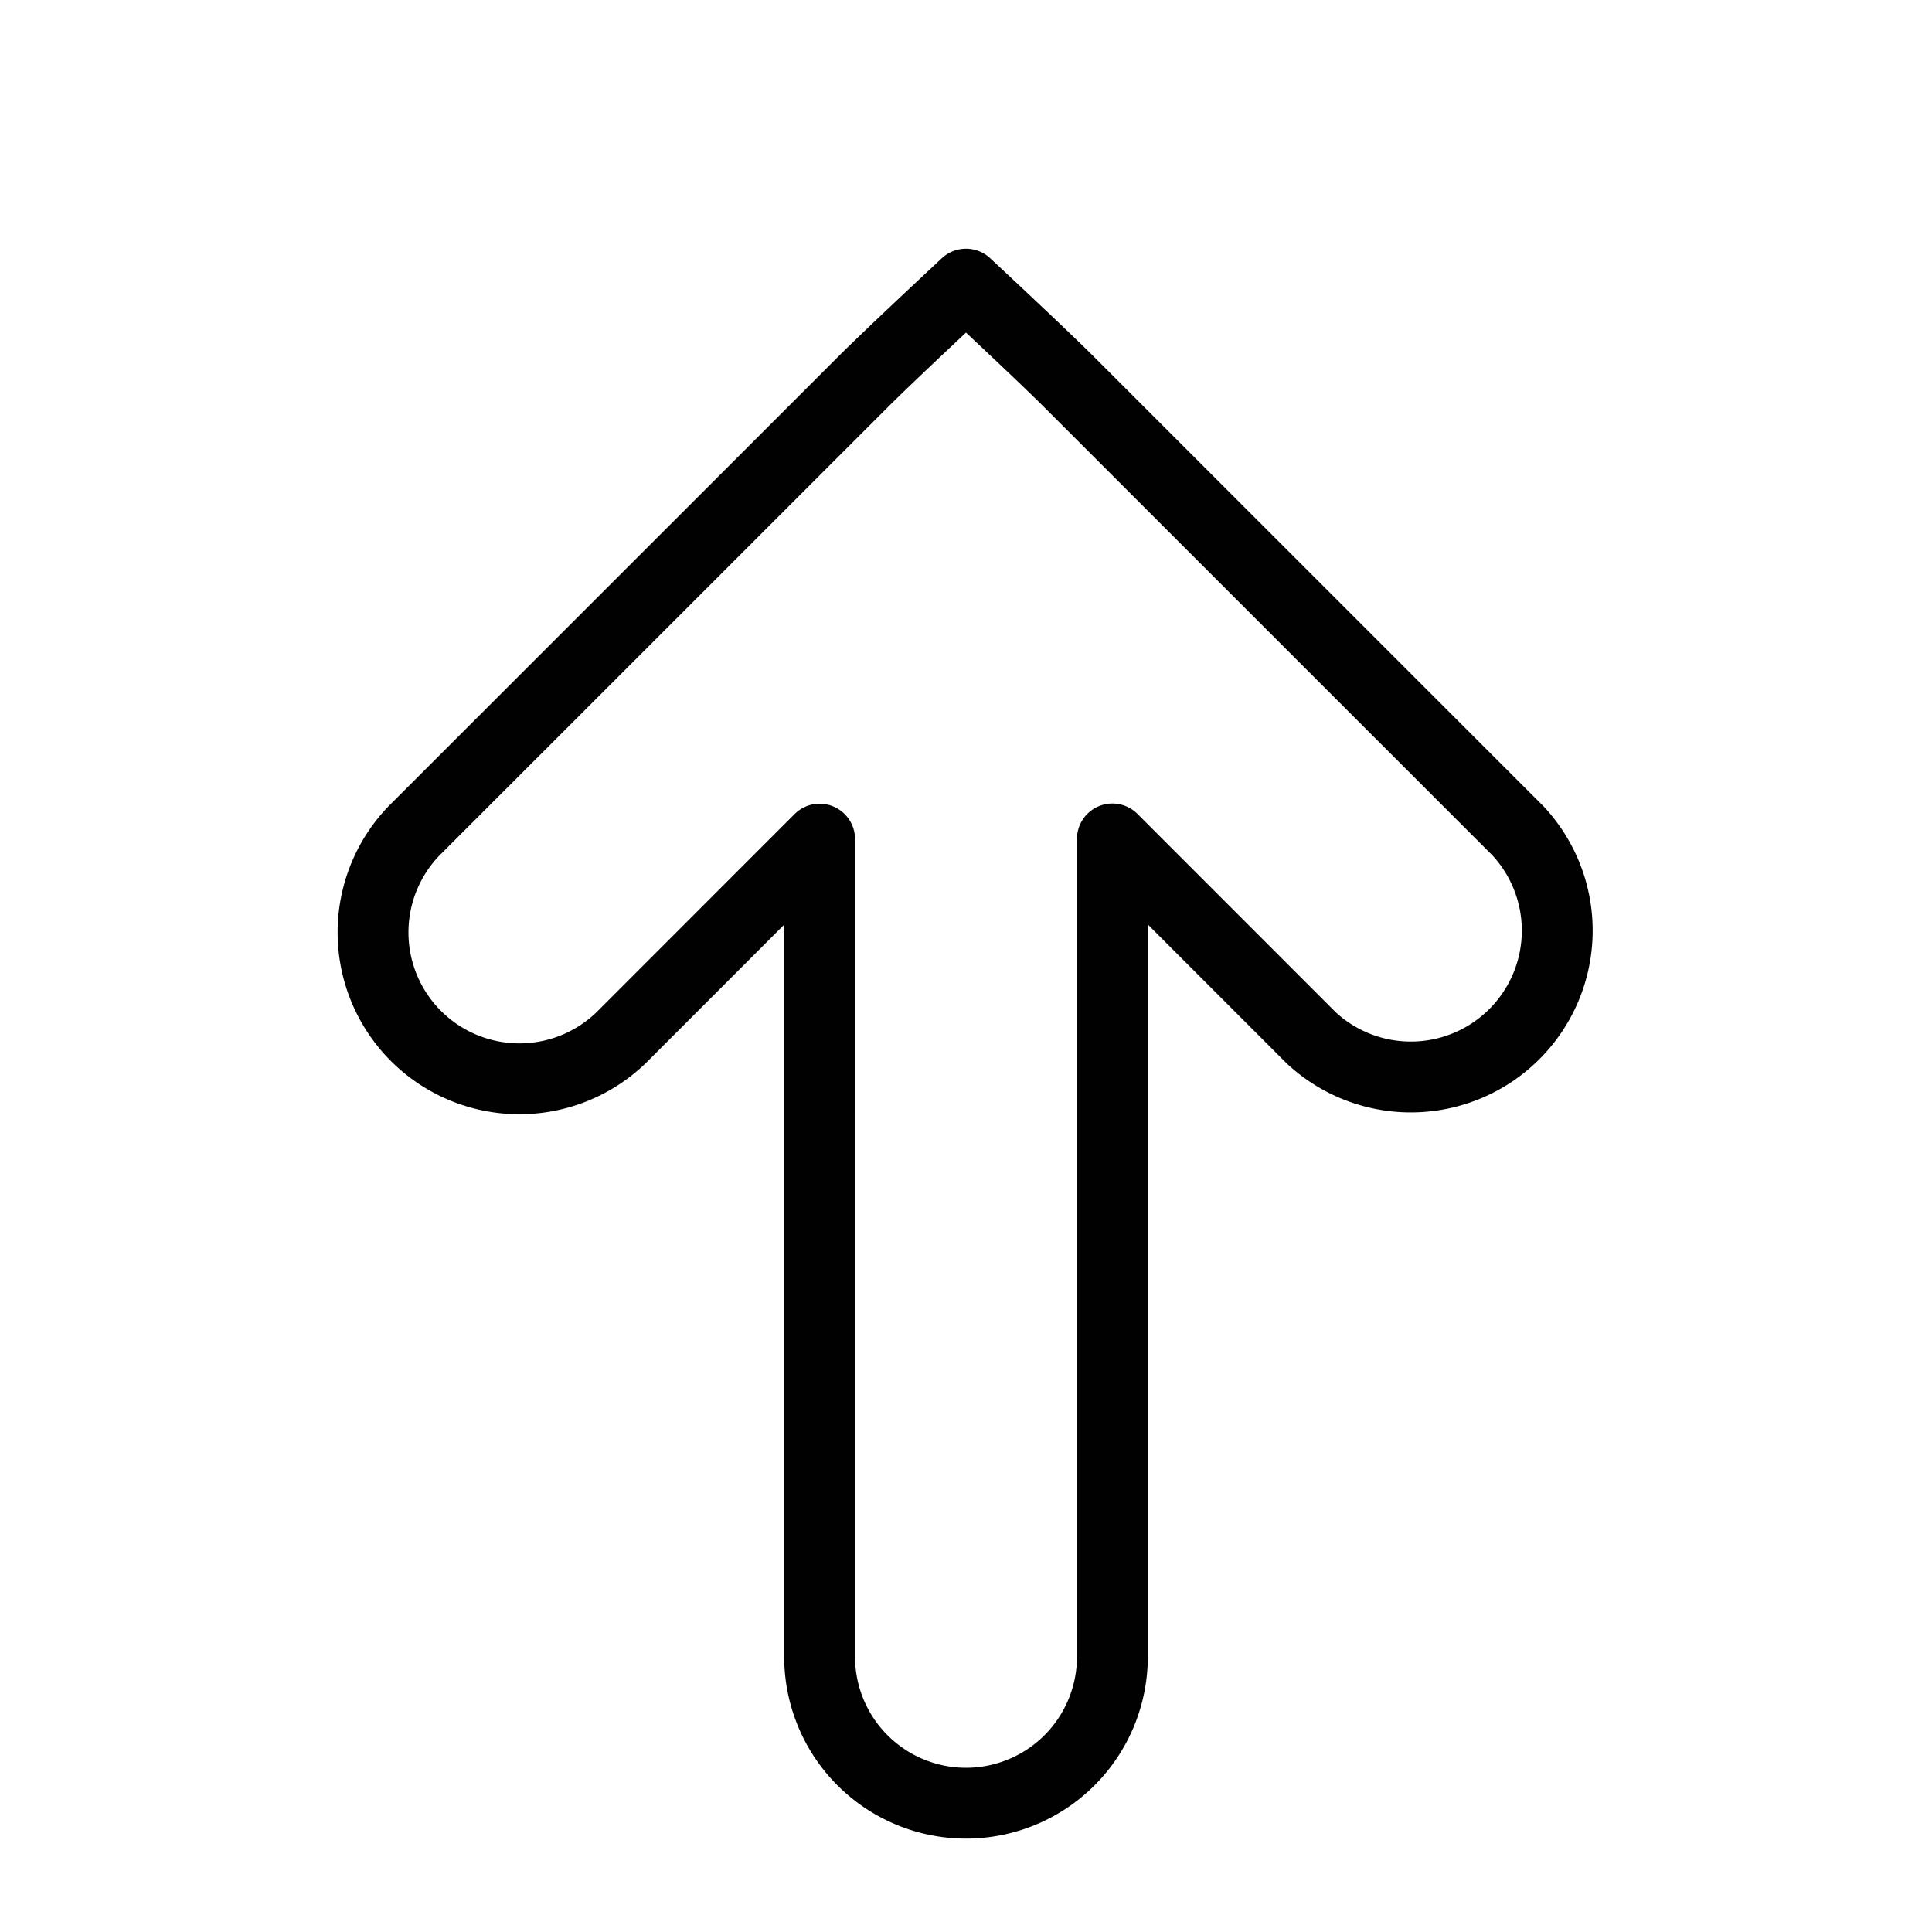 <svg xmlns="http://www.w3.org/2000/svg" viewBox="0 0 300 300"><defs><style>.cls-1{fill:none;stroke:#010101;stroke-linecap:round;stroke-linejoin:round;stroke-width:11px;}</style></defs><g id="Icons"><g id="Arrows-Diagrams_Arrows_arrow-thick-right-bottom-corner-2" data-name="Arrows-Diagrams / Arrows / arrow-thick-right-bottom-corner-2"><g id="Group_118" data-name="Group 118"><g id="Regular_118" data-name="Regular 118"><path id="Shape_341" data-name="Shape 341" class="cls-1" d="M150,280a22.74,22.74,0,0,0,22.73-22.73l0-127,30.86,30.87A22.73,22.73,0,0,0,235.7,129L166.07,59.38C161.63,54.94,150,44.12,150,44.12s-11.63,10.82-16.07,15.26L64.3,129a22.73,22.73,0,0,0,32.14,32.14l30.83-30.84V257.25A22.74,22.74,0,0,0,150,280Z"/></g></g></g></g></svg>